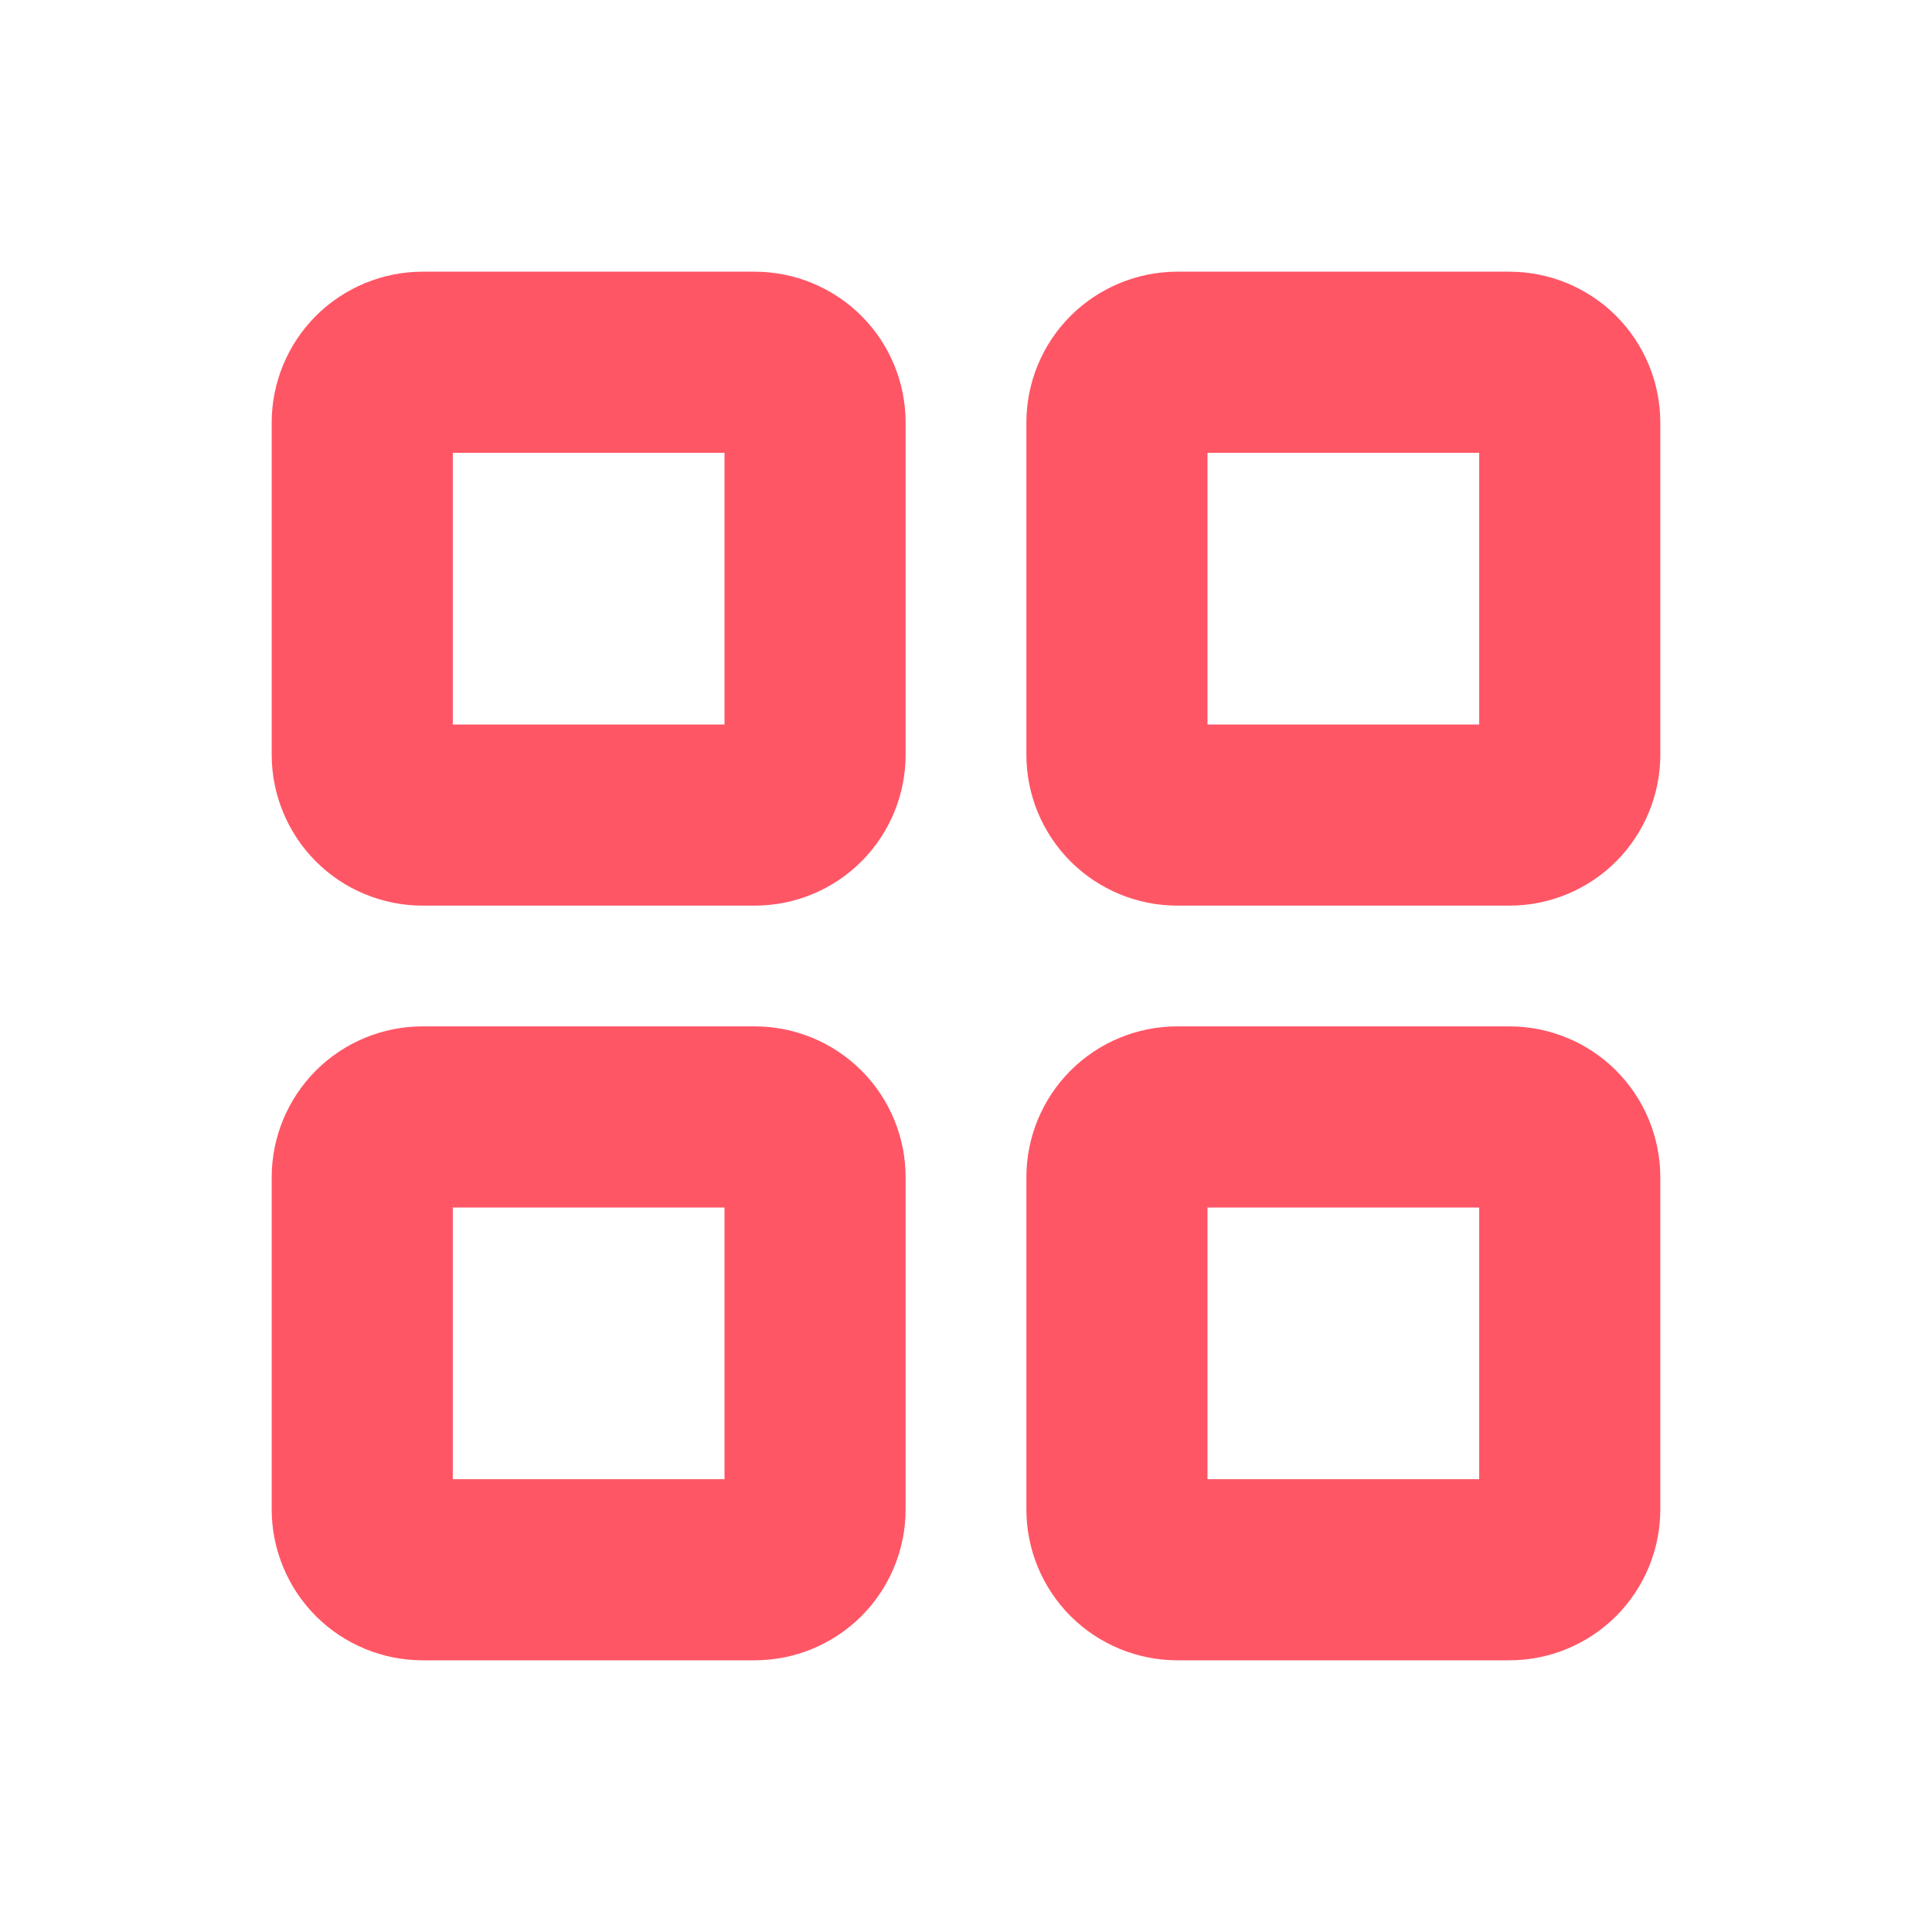 <?xml version="1.0" encoding="UTF-8"?> <svg xmlns="http://www.w3.org/2000/svg" width="24" height="24" viewBox="0 0 24 24" fill="none"><path d="M9.375 3.375H5.25C4.753 3.375 4.276 3.573 3.924 3.924C3.573 4.276 3.375 4.753 3.375 5.25V9.375C3.375 9.872 3.573 10.349 3.924 10.701C4.276 11.053 4.753 11.25 5.25 11.25H9.375C9.872 11.25 10.349 11.053 10.701 10.701C11.053 10.349 11.25 9.872 11.25 9.375V5.25C11.25 4.753 11.053 4.276 10.701 3.924C10.349 3.573 9.872 3.375 9.375 3.375ZM9 9H5.625V5.625H9V9ZM18.75 3.375H14.625C14.128 3.375 13.651 3.573 13.299 3.924C12.947 4.276 12.75 4.753 12.75 5.25V9.375C12.75 9.872 12.947 10.349 13.299 10.701C13.651 11.053 14.128 11.25 14.625 11.25H18.75C19.247 11.25 19.724 11.053 20.076 10.701C20.427 10.349 20.625 9.872 20.625 9.375V5.25C20.625 4.753 20.427 4.276 20.076 3.924C19.724 3.573 19.247 3.375 18.75 3.375ZM18.375 9H15V5.625H18.375V9ZM9.375 12.75H5.25C4.753 12.75 4.276 12.947 3.924 13.299C3.573 13.651 3.375 14.128 3.375 14.625V18.75C3.375 19.247 3.573 19.724 3.924 20.076C4.276 20.427 4.753 20.625 5.25 20.625H9.375C9.872 20.625 10.349 20.427 10.701 20.076C11.053 19.724 11.25 19.247 11.25 18.75V14.625C11.25 14.128 11.053 13.651 10.701 13.299C10.349 12.947 9.872 12.75 9.375 12.75ZM9 18.375H5.625V15H9V18.375ZM18.75 12.75H14.625C14.128 12.75 13.651 12.947 13.299 13.299C12.947 13.651 12.75 14.128 12.75 14.625V18.75C12.75 19.247 12.947 19.724 13.299 20.076C13.651 20.427 14.128 20.625 14.625 20.625H18.75C19.247 20.625 19.724 20.427 20.076 20.076C20.427 19.724 20.625 19.247 20.625 18.75V14.625C20.625 14.128 20.427 13.651 20.076 13.299C19.724 12.947 19.247 12.75 18.75 12.75ZM18.375 18.375H15V15H18.375V18.375Z" fill="#FF5666"></path></svg> 
